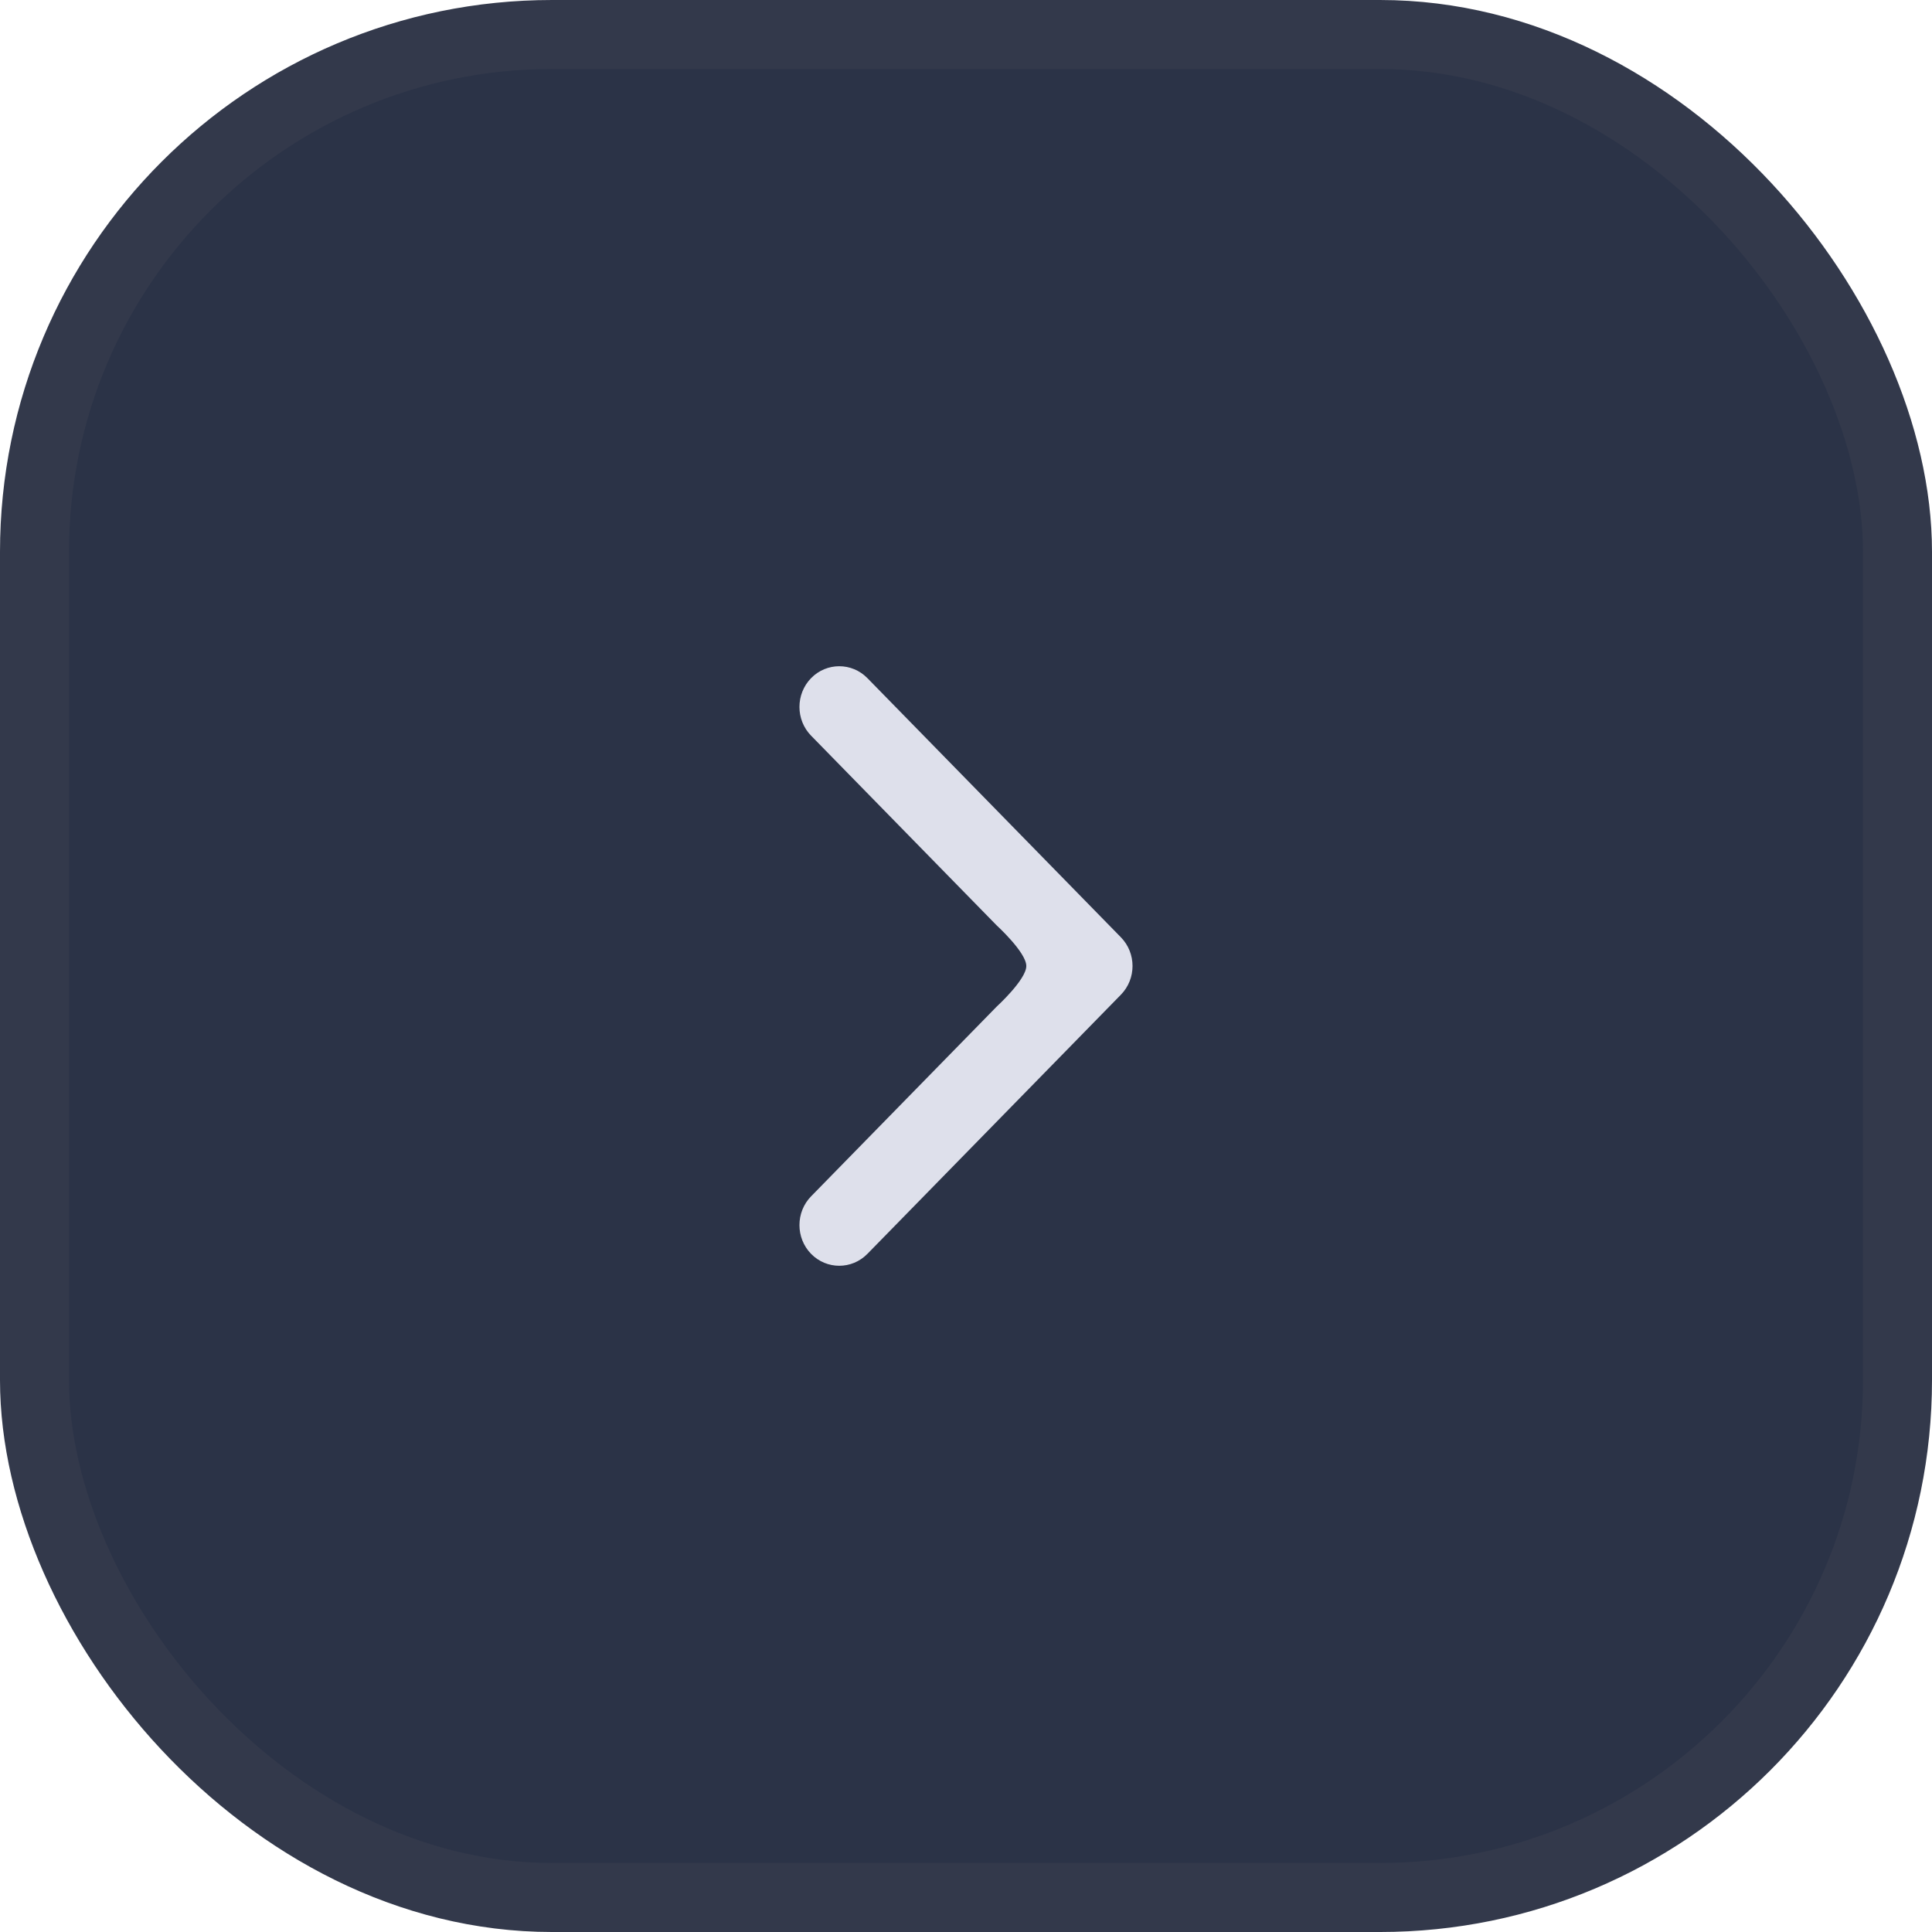 <svg width="28" height="28" viewBox="0 0 28 28" fill="none" xmlns="http://www.w3.org/2000/svg">
<rect x="0.5" y="0.5" width="27" height="27" rx="7.5" fill="#2B3347" stroke="#33394B"/>
<path fill-rule="evenodd" clip-rule="evenodd" d="M12.571 9.828L16.244 13.583C16.47 13.813 16.47 14.187 16.244 14.417L12.571 18.172C12.346 18.402 11.98 18.402 11.755 18.172C11.53 17.942 11.53 17.568 11.755 17.338L14.443 14.59C14.443 14.59 14.874 14.197 14.874 14C14.874 13.803 14.443 13.41 14.443 13.41L11.755 10.662C11.53 10.432 11.53 10.059 11.755 9.828C11.98 9.598 12.346 9.598 12.571 9.828Z" fill="#DEE0EB"/>
</svg>
